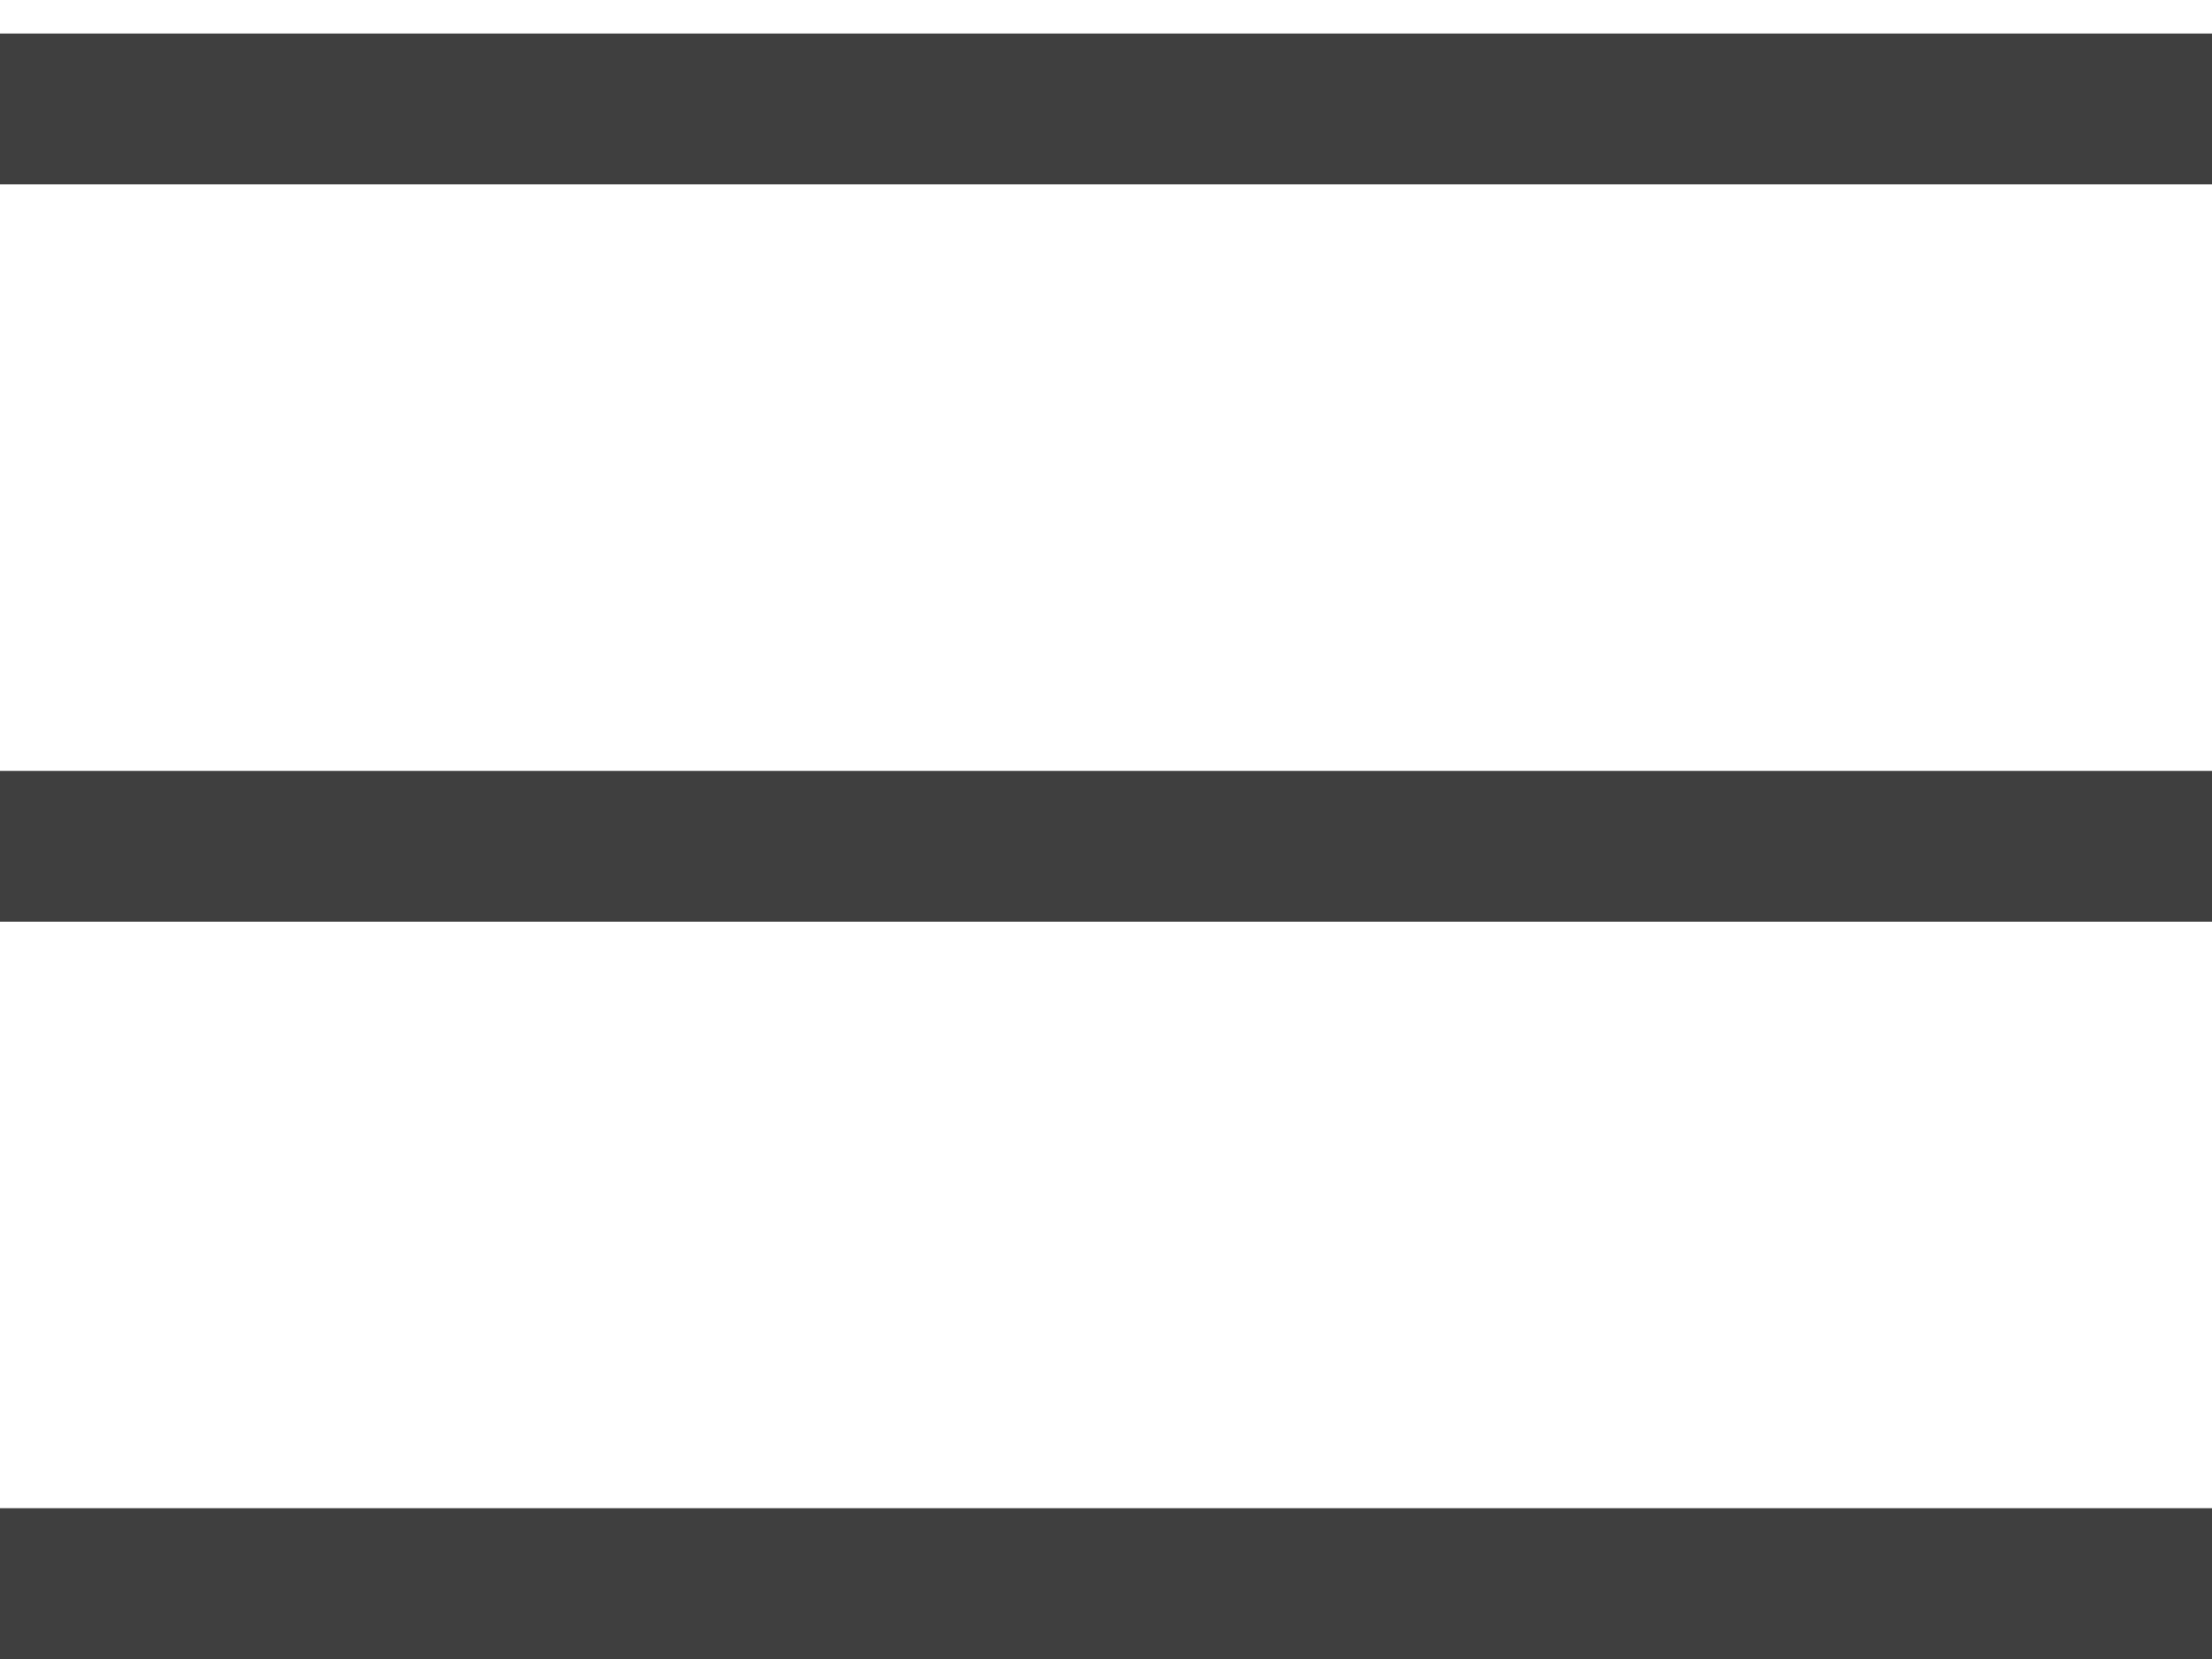 <?xml version="1.0" encoding="UTF-8"?> <svg xmlns="http://www.w3.org/2000/svg" width="44" height="33" viewBox="0 0 44 33" fill="none"> <line y1="2.167" x2="44" y2="2.167" stroke="#3F3F3F" stroke-width="3"></line> <line y1="16.834" x2="44" y2="16.834" stroke="#3F3F3F" stroke-width="3"></line> <line y1="31.5" x2="44" y2="31.5" stroke="#3F3F3F" stroke-width="3"></line> </svg> 
